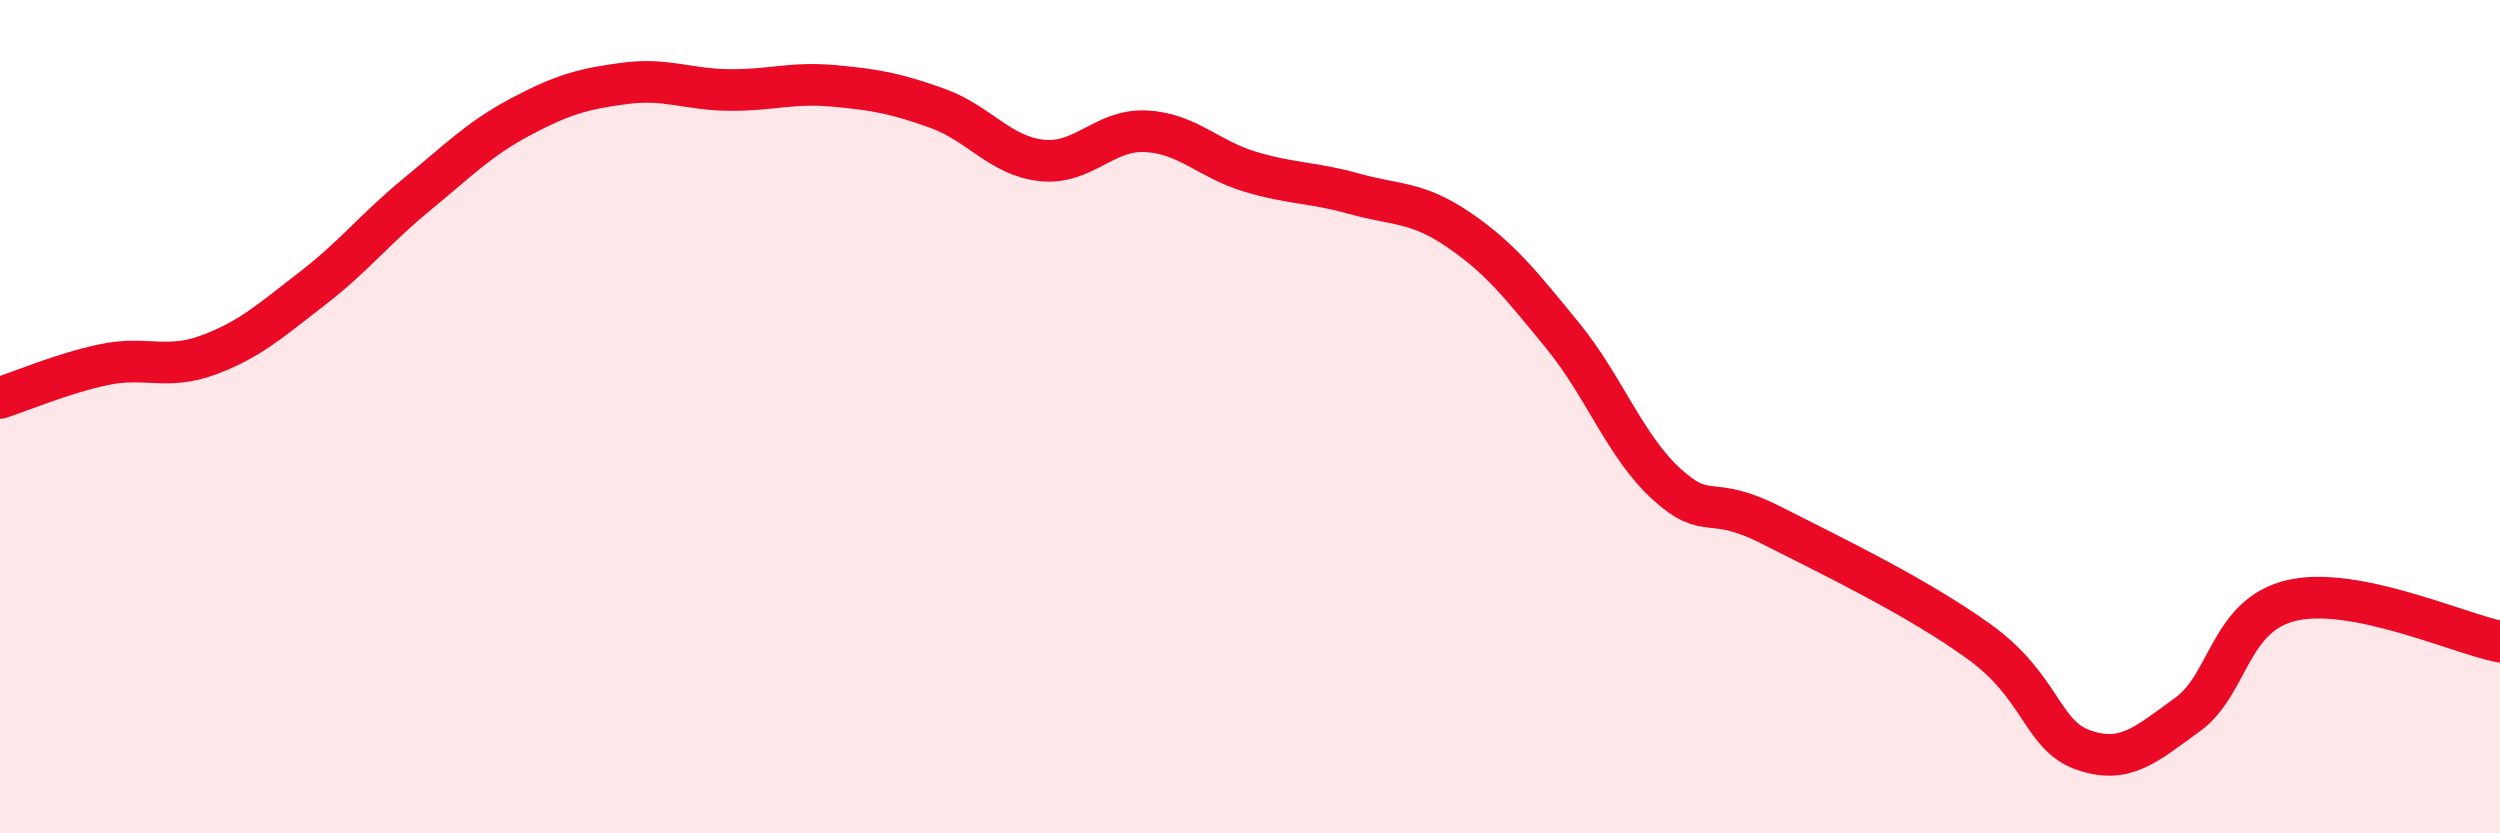 
    <svg width="60" height="20" viewBox="0 0 60 20" xmlns="http://www.w3.org/2000/svg">
      <path
        d="M 0,9.55 C 0.5,9.39 1.5,8.96 2.5,8.75 C 3.5,8.54 4,8.89 5,8.52 C 6,8.15 6.5,7.69 7.5,6.92 C 8.5,6.15 9,5.49 10,4.67 C 11,3.85 11.5,3.33 12.5,2.8 C 13.5,2.27 14,2.13 15,2 C 16,1.87 16.5,2.15 17.5,2.16 C 18.5,2.17 19,1.97 20,2.06 C 21,2.15 21.5,2.24 22.5,2.6 C 23.5,2.96 24,3.74 25,3.85 C 26,3.96 26.5,3.1 27.5,3.15 C 28.5,3.2 29,3.82 30,4.12 C 31,4.42 31.5,4.37 32.5,4.65 C 33.5,4.93 34,4.83 35,5.51 C 36,6.19 36.5,6.83 37.5,8.05 C 38.5,9.27 39,10.71 40,11.62 C 41,12.53 41,11.84 42.5,12.6 C 44,13.36 46,14.32 47.5,15.4 C 49,16.48 49,17.65 50,18 C 51,18.35 51.5,17.87 52.5,17.15 C 53.5,16.43 53.5,14.76 55,14.41 C 56.5,14.06 59,15.2 60,15.4L60 20L0 20Z"
        fill="#EB0A25"
        opacity="0.1"
        stroke-linecap="round"
        stroke-linejoin="round"
      />
      <path
        d="M 0,9.55 C 0.5,9.39 1.5,8.96 2.5,8.75 C 3.5,8.54 4,8.89 5,8.52 C 6,8.15 6.5,7.69 7.5,6.92 C 8.5,6.15 9,5.49 10,4.67 C 11,3.85 11.5,3.33 12.5,2.8 C 13.5,2.27 14,2.13 15,2 C 16,1.87 16.5,2.15 17.5,2.16 C 18.5,2.17 19,1.97 20,2.06 C 21,2.15 21.5,2.24 22.5,2.6 C 23.5,2.96 24,3.74 25,3.85 C 26,3.96 26.5,3.1 27.5,3.15 C 28.5,3.2 29,3.82 30,4.12 C 31,4.42 31.5,4.37 32.5,4.65 C 33.5,4.93 34,4.83 35,5.51 C 36,6.19 36.5,6.83 37.5,8.05 C 38.5,9.27 39,10.71 40,11.62 C 41,12.53 41,11.84 42.5,12.6 C 44,13.36 46,14.32 47.5,15.4 C 49,16.48 49,17.65 50,18 C 51,18.35 51.5,17.87 52.5,17.15 C 53.5,16.43 53.5,14.76 55,14.41 C 56.5,14.06 59,15.2 60,15.4"
        stroke="#EB0A25"
        stroke-width="1"
        fill="none"
        stroke-linecap="round"
        stroke-linejoin="round"
      />
    </svg>
  
